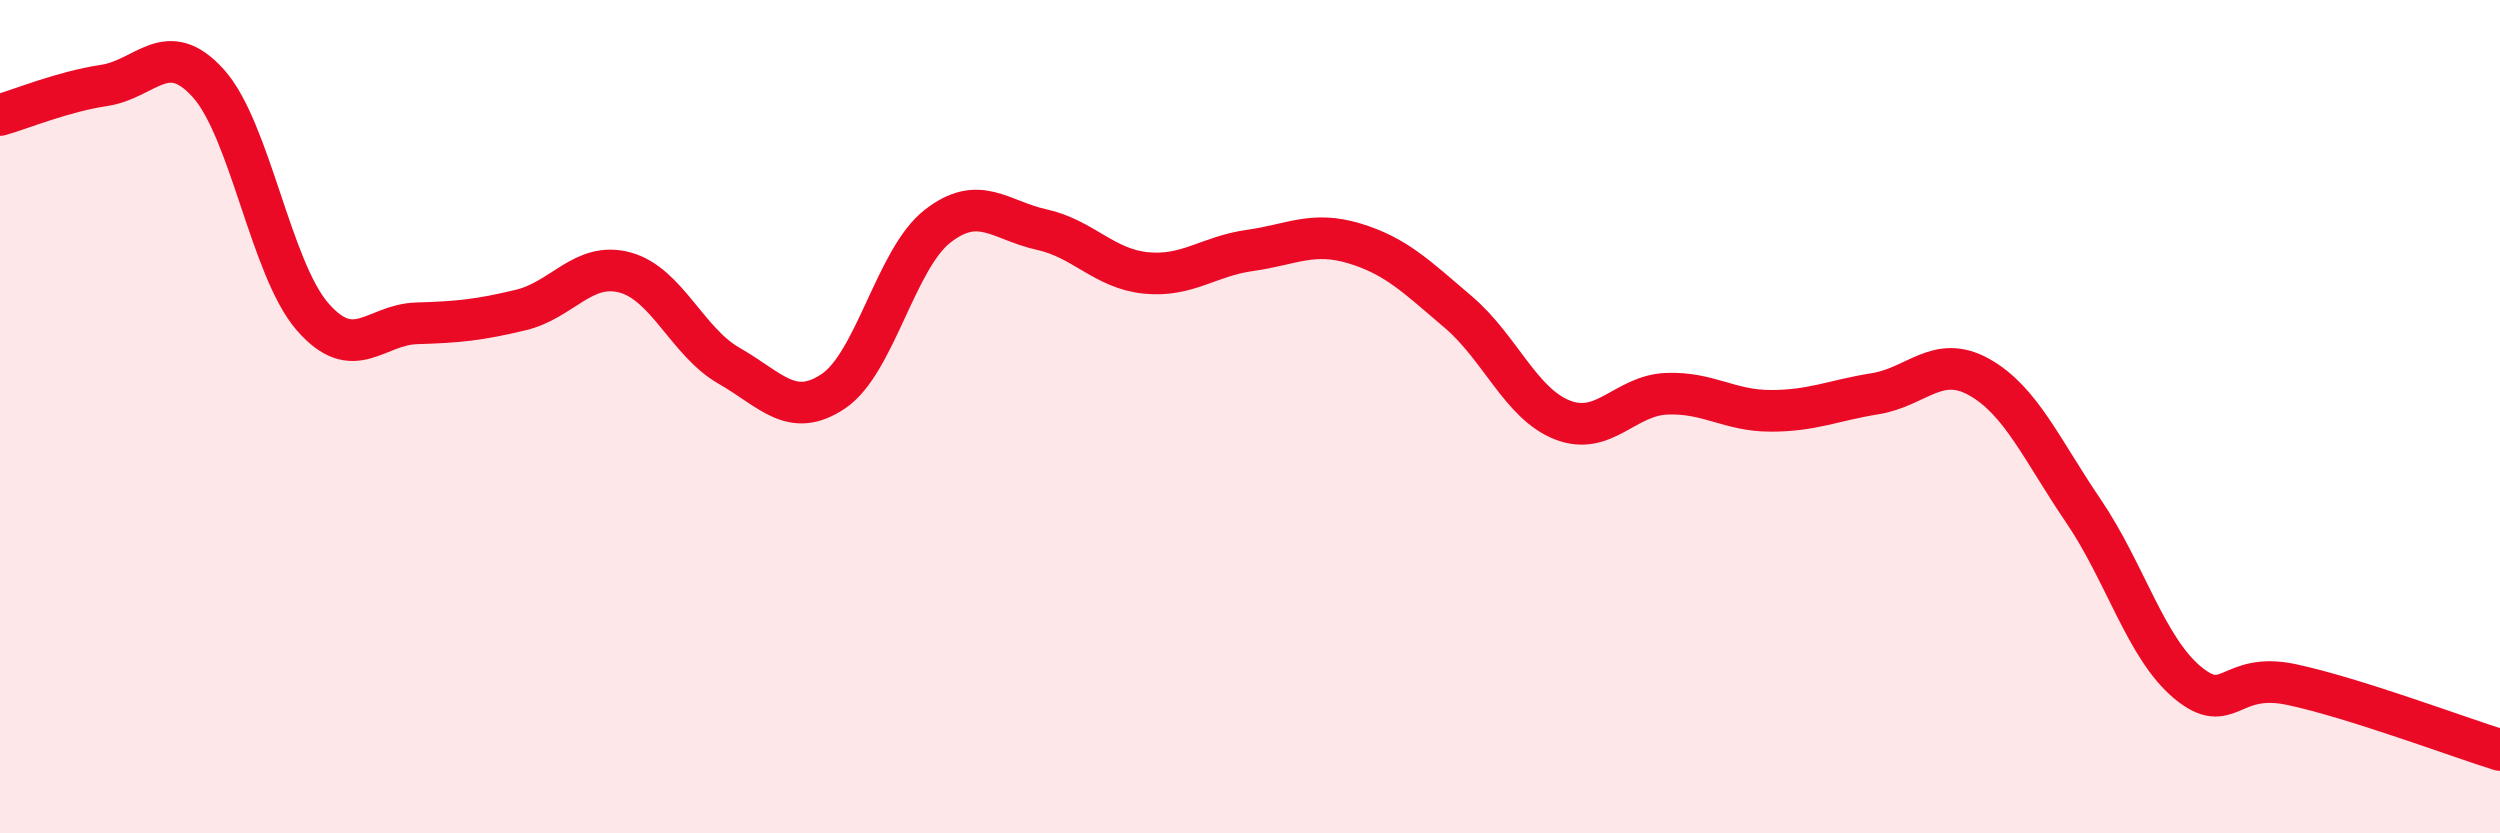
    <svg width="60" height="20" viewBox="0 0 60 20" xmlns="http://www.w3.org/2000/svg">
      <path
        d="M 0,2.76 C 0.5,2.62 1.5,2.2 2.5,2.05 C 3.5,1.9 4,0.89 5,2 C 6,3.11 6.5,6.45 7.5,7.6 C 8.5,8.75 9,7.79 10,7.76 C 11,7.73 11.5,7.68 12.5,7.44 C 13.5,7.2 14,6.27 15,6.54 C 16,6.81 16.5,8.21 17.5,8.78 C 18.5,9.35 19,10.06 20,9.39 C 21,8.72 21.5,6.21 22.5,5.43 C 23.5,4.65 24,5.29 25,5.51 C 26,5.73 26.5,6.45 27.5,6.55 C 28.5,6.65 29,6.15 30,6.01 C 31,5.87 31.5,5.54 32.5,5.84 C 33.5,6.14 34,6.64 35,7.49 C 36,8.34 36.5,9.69 37.5,10.08 C 38.5,10.47 39,9.49 40,9.45 C 41,9.41 41.5,9.86 42.5,9.86 C 43.5,9.86 44,9.61 45,9.45 C 46,9.29 46.5,8.49 47.5,9.05 C 48.5,9.61 49,10.79 50,12.26 C 51,13.73 51.5,15.55 52.5,16.38 C 53.5,17.21 53.5,16.11 55,16.43 C 56.5,16.75 59,17.69 60,18L60 20L0 20Z"
        fill="#EB0A25"
        opacity="0.1"
        stroke-linecap="round"
        stroke-linejoin="round"
      />
      <path
        d="M 0,2.76 C 0.5,2.62 1.5,2.2 2.5,2.05 C 3.5,1.9 4,0.89 5,2 C 6,3.11 6.5,6.45 7.5,7.6 C 8.5,8.75 9,7.79 10,7.76 C 11,7.73 11.5,7.68 12.5,7.44 C 13.5,7.2 14,6.27 15,6.54 C 16,6.81 16.5,8.21 17.5,8.78 C 18.5,9.35 19,10.06 20,9.39 C 21,8.72 21.5,6.21 22.5,5.43 C 23.5,4.65 24,5.29 25,5.51 C 26,5.73 26.5,6.45 27.5,6.55 C 28.5,6.65 29,6.15 30,6.01 C 31,5.87 31.5,5.54 32.5,5.84 C 33.5,6.14 34,6.64 35,7.49 C 36,8.34 36.5,9.69 37.5,10.08 C 38.5,10.47 39,9.49 40,9.45 C 41,9.41 41.5,9.86 42.5,9.86 C 43.5,9.86 44,9.61 45,9.45 C 46,9.29 46.5,8.49 47.5,9.05 C 48.5,9.61 49,10.79 50,12.26 C 51,13.73 51.5,15.55 52.5,16.38 C 53.5,17.21 53.5,16.11 55,16.43 C 56.5,16.75 59,17.69 60,18"
        stroke="#EB0A25"
        stroke-width="1"
        fill="none"
        stroke-linecap="round"
        stroke-linejoin="round"
      />
    </svg>
  
